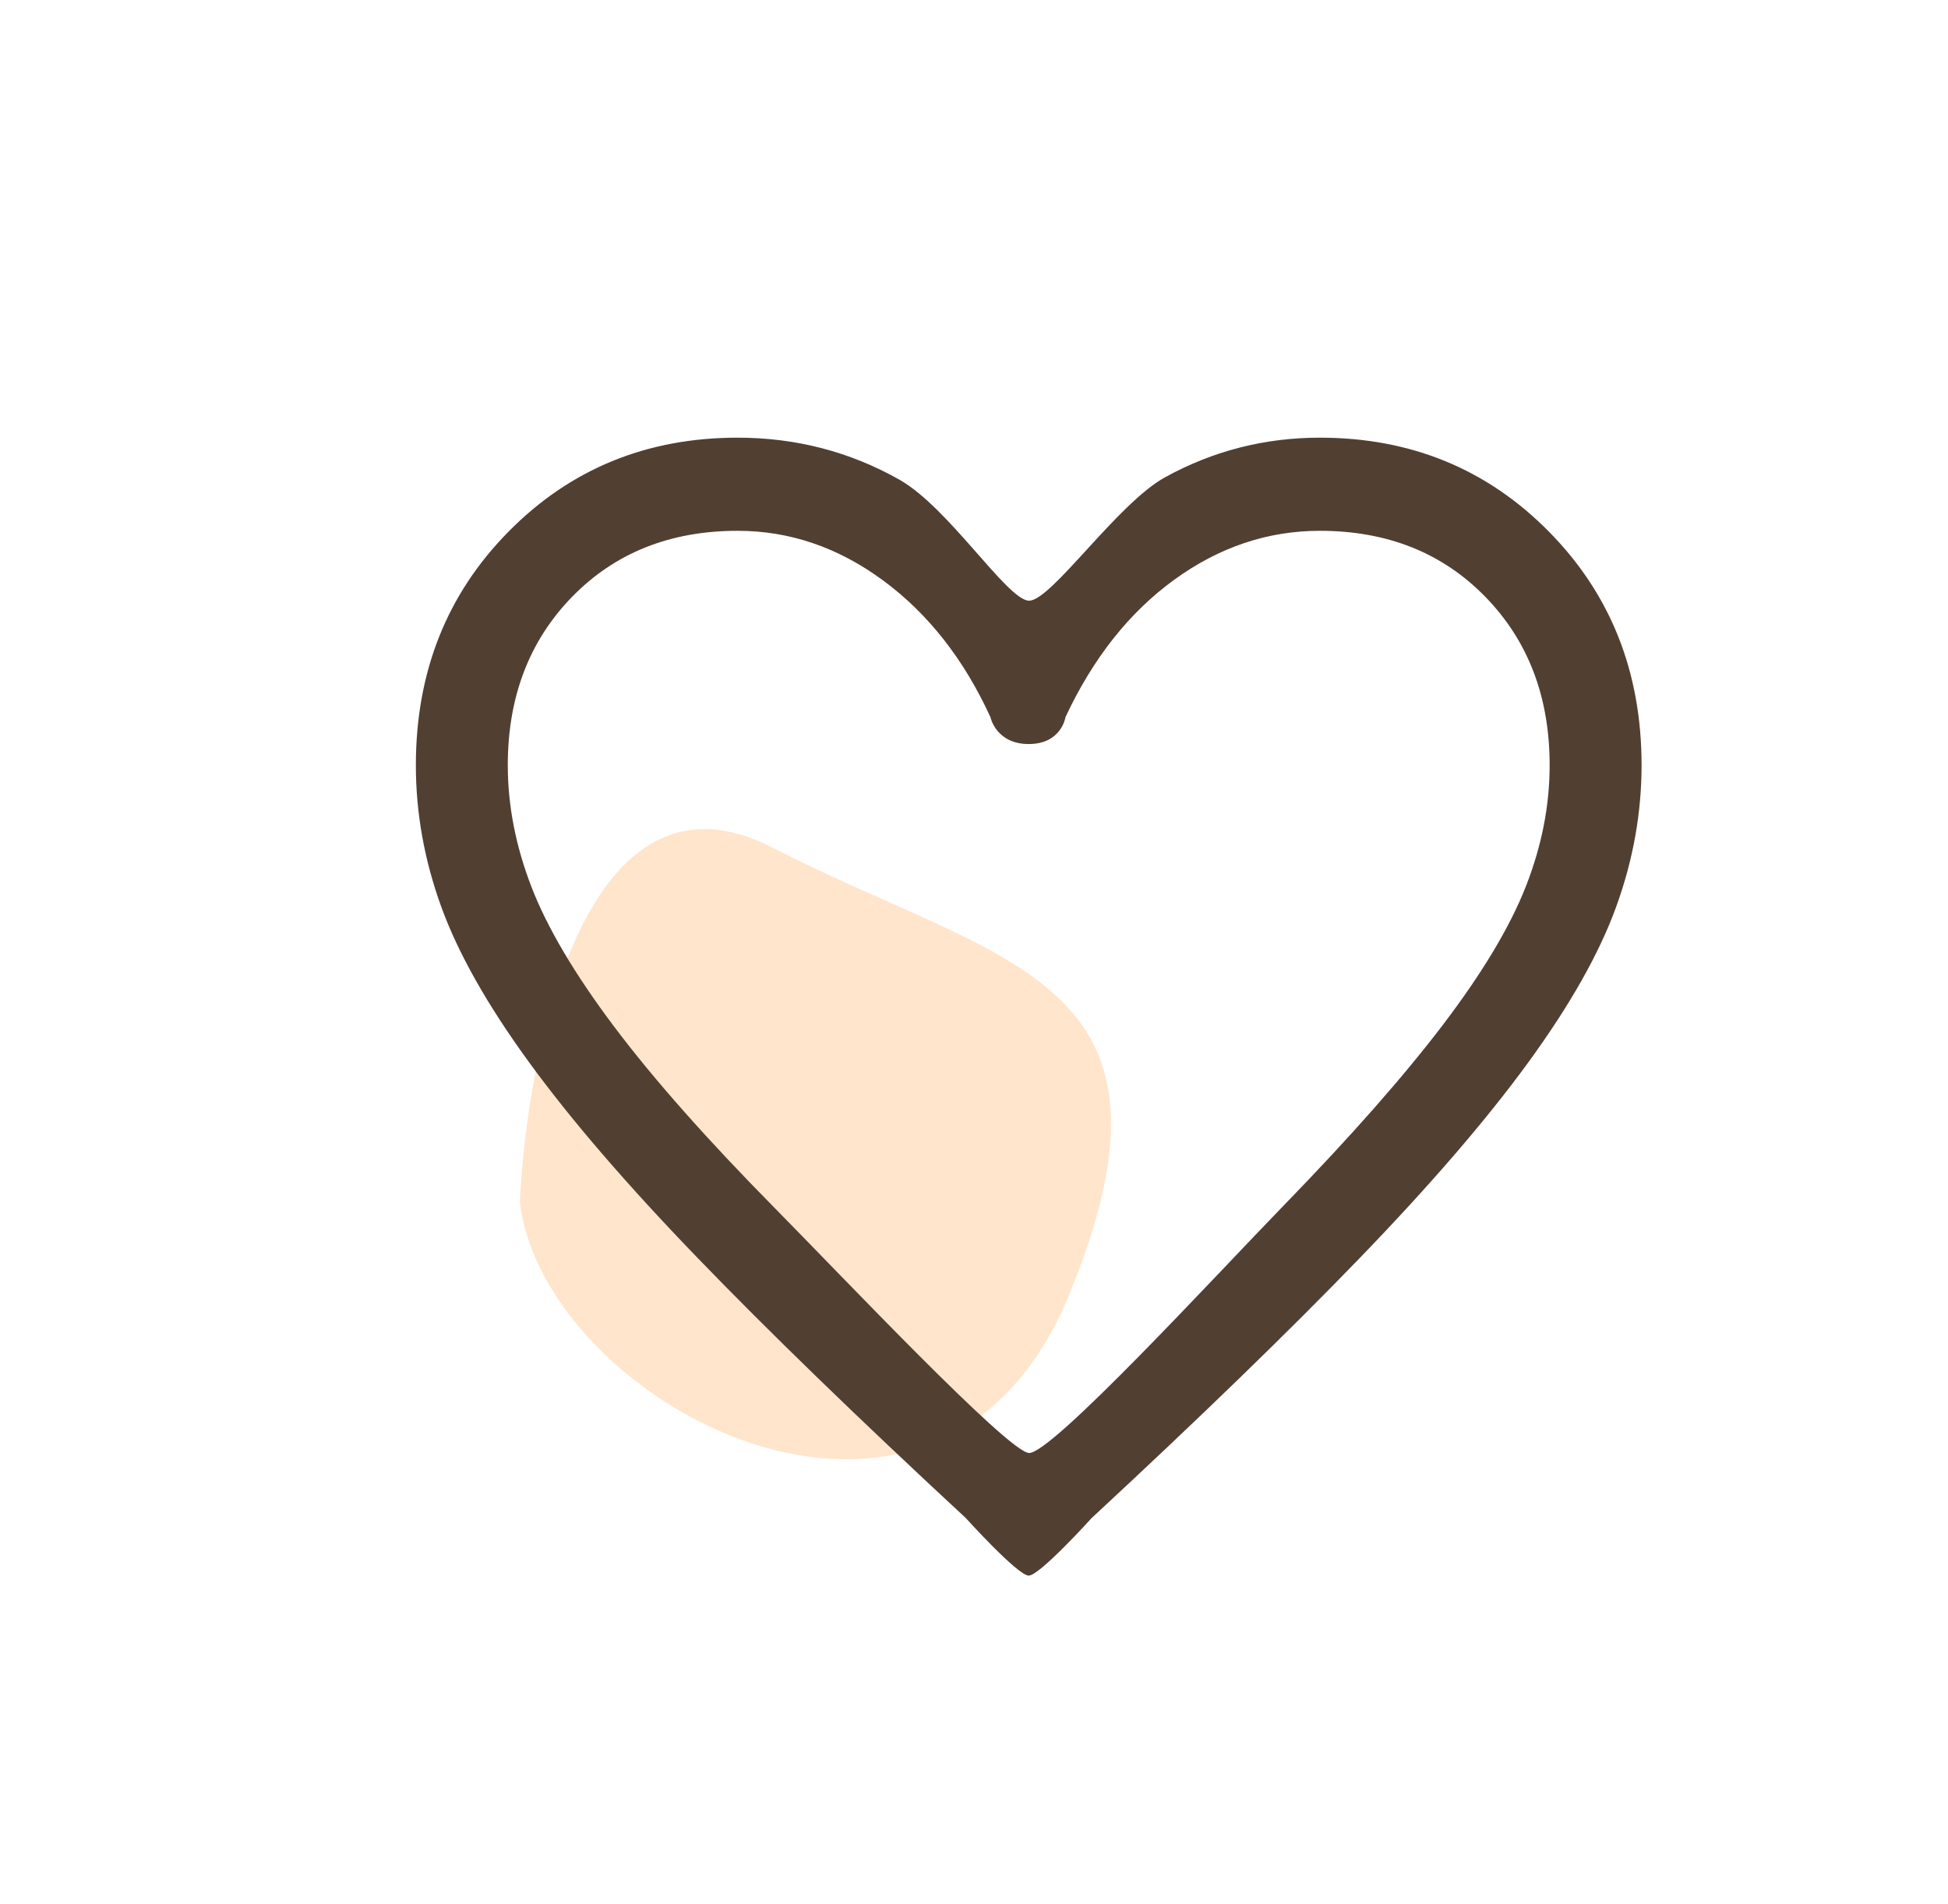 <svg width="89" height="87" viewBox="0 0 89 87" fill="none" xmlns="http://www.w3.org/2000/svg">
<path d="M35.295 38.734C26.878 34.404 24.093 47.723 23.752 54.924C24.823 64.179 42.849 73.767 48.841 59.176C54.834 44.586 45.816 44.146 35.295 38.734Z" fill="#FFE5CB"/>
<path d="M47 72C46.5 72 44.13 69.375 44.13 69.375C39.183 64.788 35.1 60.827 31.88 57.492C28.66 54.158 26.093 51.179 24.18 48.554C22.267 45.929 20.925 43.553 20.155 41.424C19.385 39.296 19 37.144 19 34.969C19 30.712 20.412 27.153 23.235 24.292C26.058 21.431 29.547 20 33.7 20C36.36 20 38.822 20.639 41.085 21.915C43.348 23.192 46 27.398 47 27.449C48 27.5 51.037 23.015 53.23 21.809C55.423 20.603 57.78 20 60.3 20C64.453 20 67.942 21.431 70.765 24.292C73.588 27.153 75 30.712 75 34.969C75 37.144 74.615 39.296 73.845 41.424C73.075 43.553 71.733 45.929 69.82 48.554C67.907 51.179 65.34 54.158 62.12 57.492C58.9 60.827 54.817 64.788 49.87 69.375C49.87 69.375 47.5 72 47 72ZM47 66.396C48 66.5 55.598 58.226 58.655 55.081C61.712 51.935 64.138 49.181 65.935 46.816C67.732 44.451 68.992 42.346 69.715 40.502C70.438 38.658 70.8 36.813 70.8 34.969C70.8 31.847 69.82 29.282 67.86 27.271C65.9 25.262 63.38 24.256 60.3 24.256C57.92 24.256 55.703 25.001 53.65 26.491C51.597 27.981 49.94 30.074 48.68 32.769C48.68 32.769 48.5 34 47 34C45.5 34 45.25 32.769 45.25 32.769C44.037 30.121 42.403 28.04 40.35 26.527C38.297 25.013 36.08 24.256 33.7 24.256C30.62 24.256 28.1 25.262 26.14 27.271C24.18 29.282 23.2 31.847 23.2 34.969C23.2 36.813 23.562 38.669 24.285 40.538C25.008 42.406 26.268 44.534 28.065 46.922C29.862 49.311 32.3 52.066 35.38 55.187C38.46 58.308 46 66.291 47 66.396Z" fill="#514032"/>
</svg>

